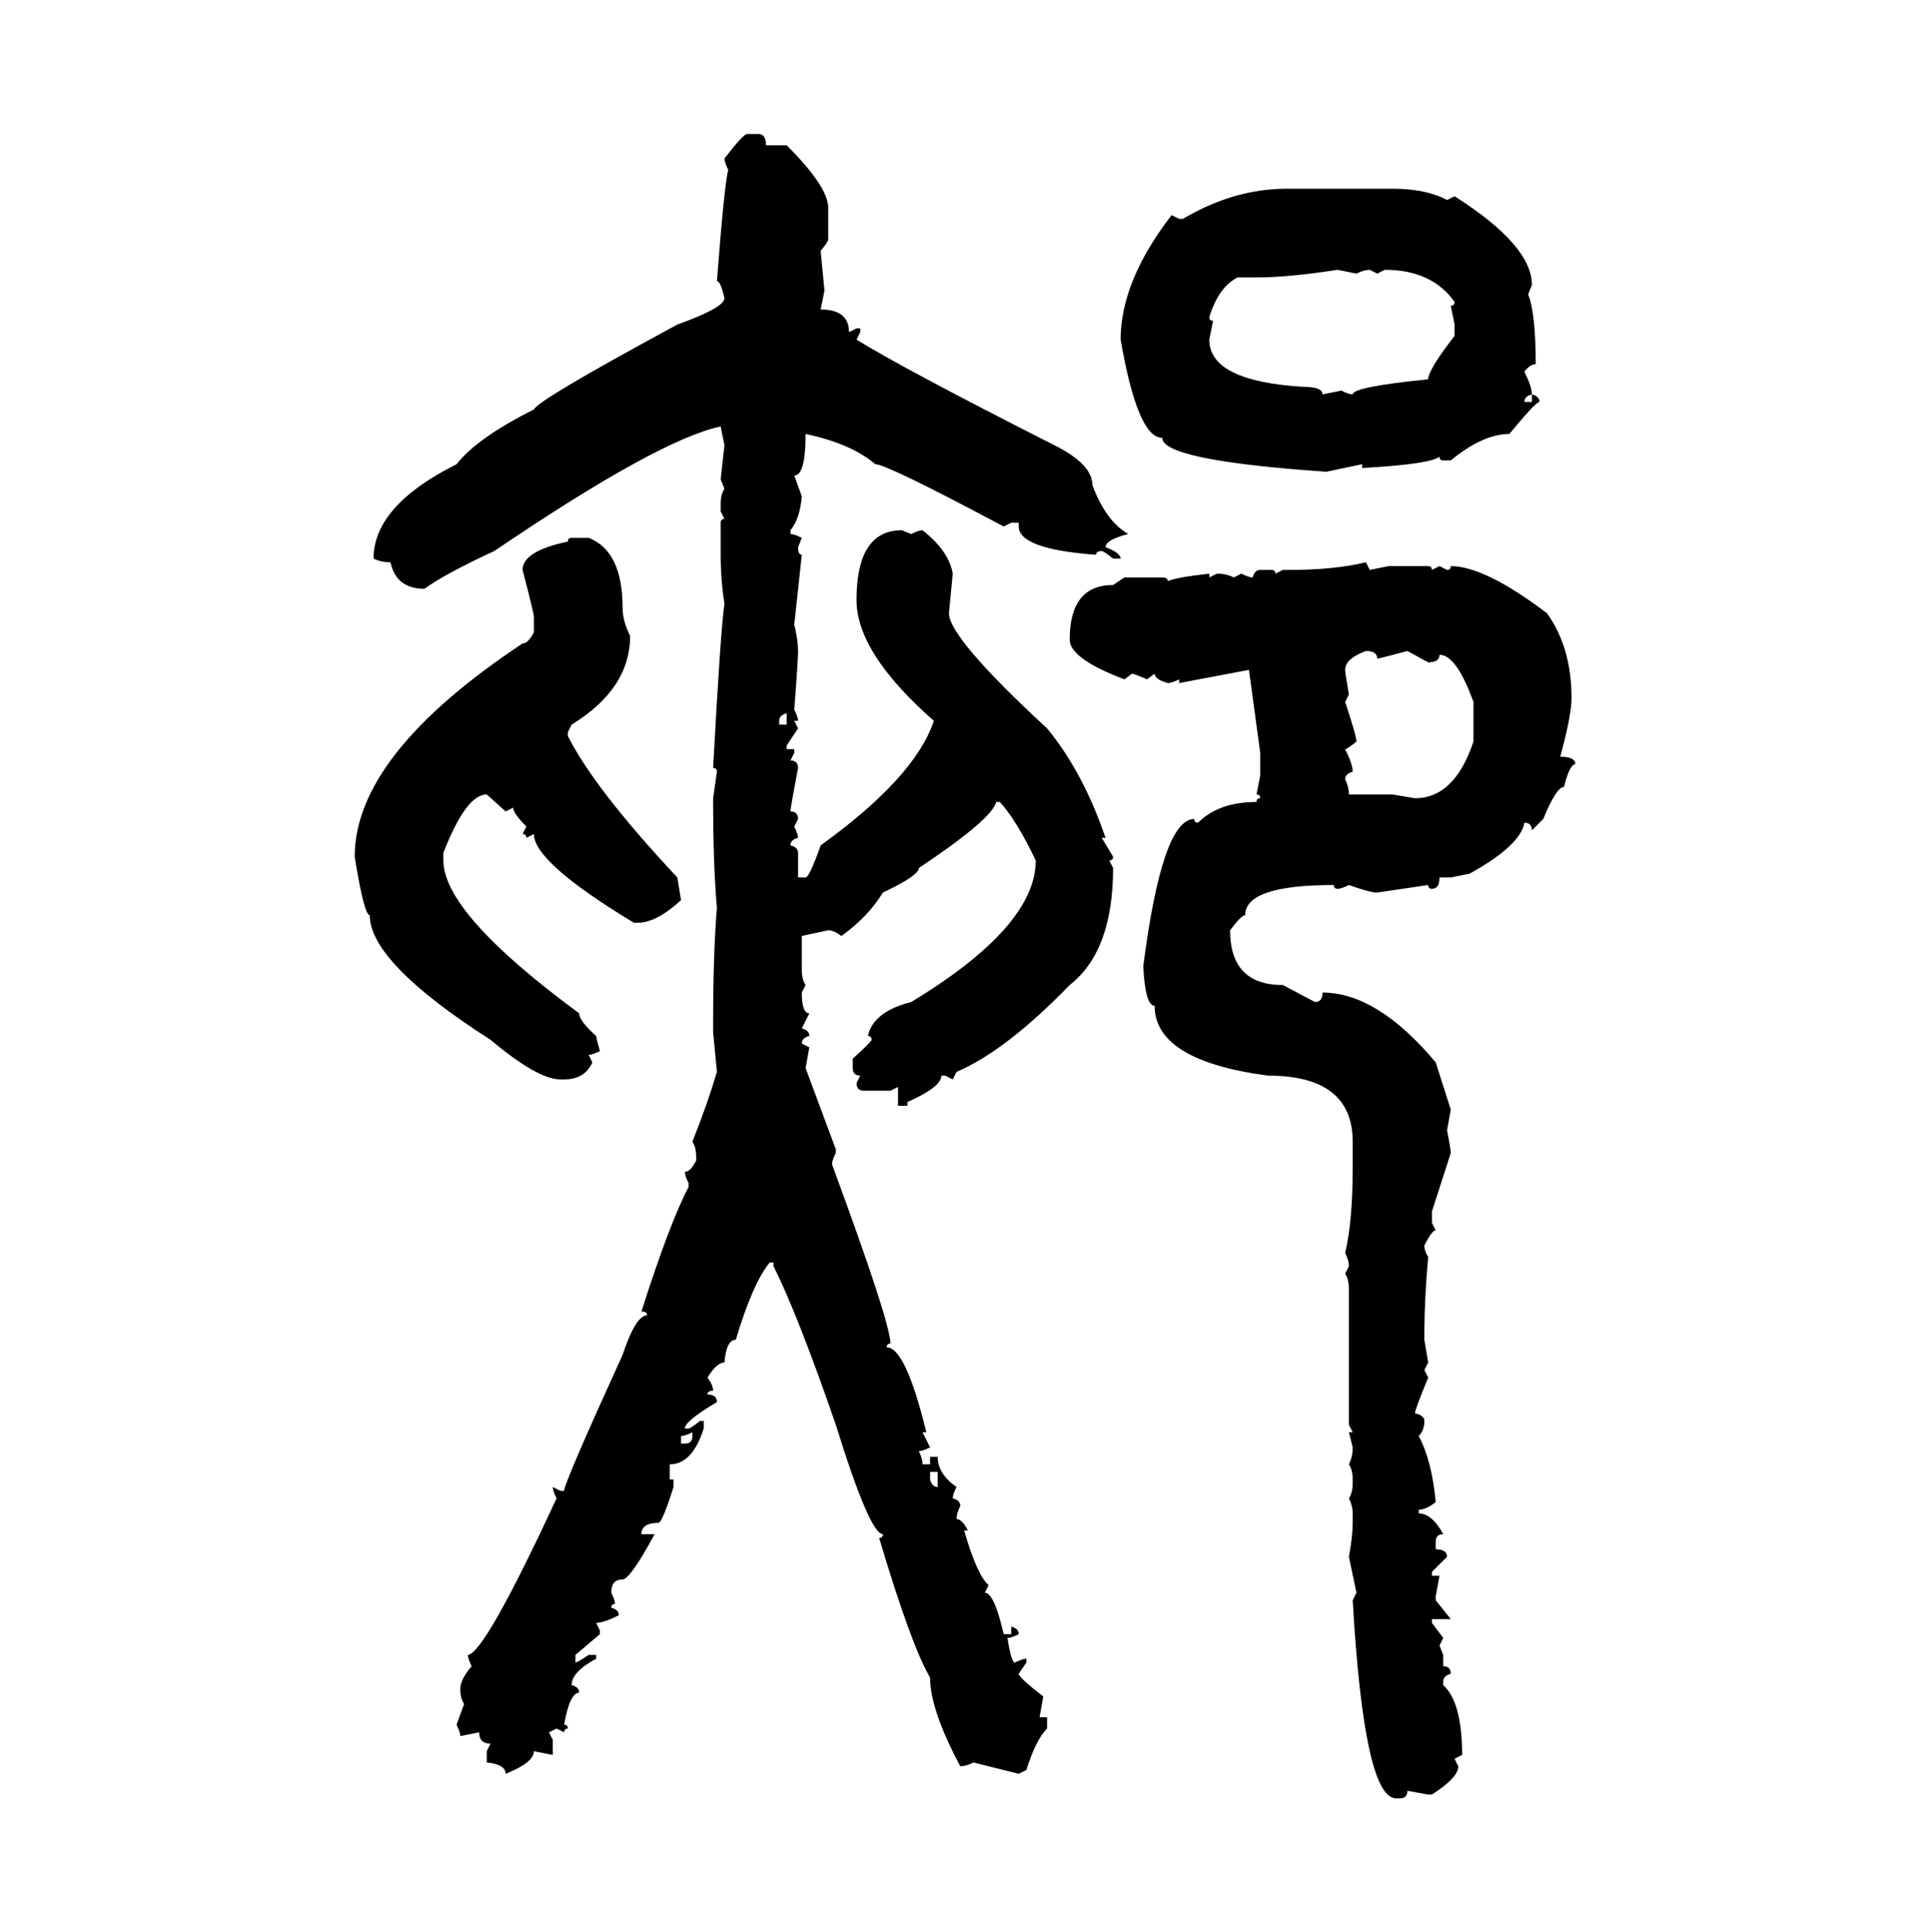 <svg xmlns="http://www.w3.org/2000/svg" xmlns:xlink="http://www.w3.org/1999/xlink" width="299.707" height="300"><path d="M116.02 20.80L116.02 20.80L117.77 20.80Q118.95 20.80 118.95 22.56L118.95 22.56L122.17 22.56Q128.61 29.00 128.61 32.23L128.61 32.23L128.61 37.21Q128.61 37.50 127.44 38.96L127.44 38.96L128.03 45.12L127.44 48.05Q131.84 48.05 131.84 51.56L131.84 51.56L133.01 50.98L133.59 50.98L133.59 51.56L133.01 52.73Q140.63 57.42 163.77 69.14L163.77 69.14Q169.63 72.07 169.63 75.29L169.63 75.29Q171.68 80.86 175.20 82.91L175.20 82.91Q171.68 83.79 171.68 84.96L171.68 84.96Q174.02 85.84 174.02 86.72L174.02 86.72L172.85 86.72Q171.39 85.55 171.09 85.55L171.09 85.55Q170.21 85.55 170.21 86.13L170.21 86.13Q158.20 85.25 158.20 81.74L158.20 81.74L158.20 81.15L157.03 81.15L155.86 81.74Q137.70 72.07 135.94 72.07L135.94 72.07Q132.13 68.85 125.10 67.38L125.10 67.38Q125.10 73.83 123.34 73.83L123.34 73.83L124.51 77.05Q124.22 80.57 122.75 82.32L122.75 82.32L122.75 82.91Q123.34 82.91 124.51 83.50L124.51 83.50L123.93 84.96Q123.93 86.13 124.51 86.13L124.51 86.13L123.34 96.97Q123.93 99.32 123.93 101.07L123.93 101.07Q123.93 102.54 123.34 110.16L123.34 110.16Q123.93 111.33 123.93 111.91L123.93 111.91L123.34 111.91L123.93 113.09L122.17 115.72L122.17 116.31L123.34 116.31L123.34 116.89L122.75 118.07Q123.93 118.07 123.93 119.24L123.93 119.24Q122.75 125.39 122.75 125.98L122.75 125.98Q123.93 125.98 123.93 127.15L123.93 127.15L123.34 128.32Q123.93 129.49 123.93 130.08L123.93 130.08Q122.75 130.37 122.75 131.25L122.75 131.25Q123.93 131.54 123.93 132.42L123.93 132.42L123.93 136.23L125.10 136.23Q125.68 136.23 127.44 131.25L127.44 131.25Q142.09 120.70 145.02 111.91L145.02 111.91Q133.01 101.37 133.01 93.16L133.01 93.16Q133.01 82.32 140.04 82.32L140.04 82.32L141.50 82.91Q142.68 82.32 143.26 82.32L143.26 82.32Q147.36 85.55 147.95 89.06L147.95 89.06L147.36 95.21Q147.36 99.02 162.60 113.09L162.60 113.09Q168.16 119.82 171.68 130.08L171.68 130.08L171.09 130.08L172.85 133.01Q172.85 133.59 172.27 133.59L172.27 133.59L172.85 134.77Q172.85 147.66 166.11 152.93L166.11 152.93Q156.15 163.18 148.54 166.41L148.54 166.41L147.95 167.58L146.78 166.99L146.19 166.99Q146.19 168.75 140.92 171.09L140.92 171.09L140.92 171.68L139.45 171.68L139.45 168.75L138.28 169.34L134.18 169.34Q133.01 169.34 133.01 168.16L133.01 168.16L133.59 166.99Q132.42 166.99 132.42 165.82L132.42 165.82L132.42 164.36Q135.35 161.72 135.35 161.43L135.35 161.43Q135.35 160.84 134.77 160.84L134.77 160.84Q135.64 157.03 141.50 155.57L141.50 155.57Q160.84 143.85 160.84 133.59L160.84 133.59Q157.91 127.44 155.27 124.51L155.27 124.51L154.69 124.51Q154.10 127.15 142.68 134.77L142.68 134.77Q142.68 135.94 137.11 138.57L137.11 138.57Q134.77 142.38 130.66 145.31L130.66 145.31Q129.49 144.43 128.61 144.43L128.61 144.43L124.51 145.31L124.51 150.59Q124.51 152.05 125.10 152.93L125.10 152.93L124.51 154.10Q124.51 157.32 125.68 157.32L125.68 157.32L124.51 159.67Q125.68 159.96 125.68 160.84L125.68 160.84Q124.51 161.13 124.51 162.01L124.51 162.01L125.68 162.60L125.10 165.82L129.79 178.42L129.79 179.00Q129.20 180.18 129.20 180.76L129.20 180.76Q138.28 205.37 138.28 208.59L138.28 208.59Q137.70 208.59 137.70 209.18L137.70 209.18Q140.63 209.18 143.85 222.36L143.85 222.36L143.26 222.36L144.43 224.71Q143.26 225.29 142.68 225.29L142.68 225.29Q143.26 226.46 143.26 227.34L143.26 227.34L144.43 227.34L144.43 226.17L145.61 226.17Q145.61 228.81 148.54 230.86L148.54 230.86Q147.95 232.03 147.95 232.62L147.95 232.62Q149.12 232.91 149.12 233.79L149.12 233.79Q148.54 234.96 148.54 235.84L148.54 235.84Q149.41 235.84 150.29 237.60L150.29 237.60L149.71 237.60Q151.76 244.63 153.52 246.09L153.52 246.09L152.93 247.27Q154.39 247.27 155.86 253.71L155.86 253.71L157.03 253.71L157.03 252.54Q158.20 252.83 158.20 253.71L158.20 253.71Q157.03 254.30 156.45 254.30L156.45 254.30Q157.03 258.11 157.62 258.11L157.62 258.11Q158.79 257.52 159.38 257.52L159.38 257.52L159.38 258.11L158.20 259.86Q158.20 260.45 162.01 263.38L162.01 263.38L161.43 266.60L162.60 266.60L162.60 268.36Q160.84 270.12 159.38 274.80L159.38 274.80L158.20 275.39L151.17 273.63Q150 274.22 149.12 274.22L149.12 274.22Q144.43 265.43 144.43 260.45L144.43 260.45Q141.50 255.47 136.52 238.77L136.52 238.77Q137.11 238.77 137.11 238.18L137.11 238.18Q135.06 238.18 129.79 221.19L129.79 221.19Q123.93 204.20 120.12 196.58L120.12 196.58L120.12 196.00L119.53 196.00Q116.89 199.22 114.26 208.01L114.26 208.01Q112.79 208.01 112.50 211.52L112.50 211.52Q111.33 211.52 109.86 213.87L109.86 213.87Q110.74 215.04 110.74 215.92L110.74 215.92Q109.86 215.92 109.86 216.50L109.86 216.50Q111.33 216.50 111.33 217.68L111.33 217.68Q106.35 220.61 106.35 221.78L106.35 221.78L106.93 221.78Q107.23 221.78 108.69 220.61L108.69 220.61L109.28 220.61L109.28 221.78Q107.52 227.34 104.00 227.34L104.00 227.34L104.00 229.69L104.59 229.69L104.59 230.86Q102.83 236.43 102.25 236.43L102.25 236.43Q99.61 236.43 99.61 238.18L99.61 238.18L101.66 238.18Q97.85 245.21 96.68 245.21L96.68 245.21Q94.92 245.21 94.92 247.27L94.92 247.27Q95.51 248.44 95.51 249.02L95.51 249.02Q94.92 249.02 94.92 249.61L94.92 249.61Q96.09 249.90 96.09 250.78L96.09 250.78Q93.75 251.95 92.58 251.95L92.58 251.95L93.16 253.13L93.16 253.71L89.36 256.93L89.36 258.11Q89.65 258.11 91.41 256.93L91.41 256.93L92.58 256.93L92.58 257.52Q88.77 259.57 88.77 261.62L88.77 261.62Q89.94 261.91 89.94 262.79L89.94 262.79Q88.48 262.79 87.60 267.77L87.60 267.77Q88.18 267.77 88.18 268.36L88.18 268.36Q87.60 268.36 87.60 268.95L87.60 268.95L86.43 268.36L85.25 268.95L85.84 270.12L85.84 272.46L82.91 271.88Q82.91 273.63 78.52 275.39L78.52 275.39Q78.52 273.93 75.59 273.63L75.59 273.63L75.59 271.88L76.17 270.70Q74.41 270.70 74.41 268.95L74.41 268.95L71.48 269.53Q71.48 268.95 70.90 267.77L70.90 267.77L72.07 264.55Q71.48 263.67 71.48 262.21L71.48 262.21Q71.48 260.74 73.24 258.69L73.24 258.69Q72.66 257.52 72.66 256.93L72.66 256.93Q75.29 256.64 86.43 232.62L86.43 232.62Q85.84 231.45 85.84 230.86L85.84 230.86L87.01 231.45L87.60 231.45Q87.60 230.27 96.68 210.35L96.68 210.35Q98.73 204.20 100.49 204.20L100.49 204.20Q100.49 203.61 99.61 203.61L99.61 203.61Q104.00 189.84 106.93 184.28L106.93 184.28L106.93 183.69Q106.35 182.52 106.35 181.93L106.35 181.93Q107.23 181.93 108.11 180.18L108.11 180.18L108.11 179.59Q108.11 178.13 107.52 177.25L107.52 177.25Q109.86 171.39 111.33 166.41L111.33 166.41L110.74 160.25L110.74 159.08Q110.74 147.95 111.33 140.92L111.33 140.92Q110.74 134.47 110.74 123.93L110.74 123.93L111.33 119.82Q111.33 119.24 110.74 119.24L110.74 119.24Q111.91 97.56 112.50 93.75L112.50 93.75Q111.91 89.94 111.91 86.13L111.91 86.13L111.91 81.15Q111.91 80.57 112.50 80.57L112.50 80.57L111.91 79.39L111.91 78.22Q111.91 76.76 112.50 75.88L112.50 75.88L111.91 74.41L112.50 69.14L111.91 66.21Q102.25 68.26 76.76 85.55L76.76 85.55Q69.14 89.06 65.92 91.41L65.92 91.41Q61.52 91.41 60.64 87.30L60.64 87.30Q59.18 87.30 58.01 86.72L58.01 86.72Q58.01 78.52 70.90 72.07L70.90 72.07Q74.12 67.97 82.91 63.57L82.91 63.57Q83.50 62.11 105.18 50.39L105.18 50.39Q112.50 47.75 112.50 46.29L112.50 46.29Q111.91 43.65 111.33 43.65L111.33 43.65Q112.50 28.42 113.09 26.37L113.09 26.37Q112.50 25.20 112.50 24.61L112.50 24.61Q115.43 20.80 116.02 20.80ZM199.80 29.30L199.80 29.30L216.21 29.30Q221.48 29.30 224.71 31.05L224.71 31.05L225.88 30.47Q237.89 38.09 237.89 44.24L237.89 44.24L237.30 45.70Q238.48 48.63 238.48 56.54L238.48 56.54Q237.60 56.54 236.72 57.71L236.72 57.71Q237.89 60.06 237.89 61.23L237.89 61.23Q236.72 61.52 236.72 62.40L236.72 62.40L237.89 62.40L237.89 61.23Q239.06 61.52 239.06 62.40L239.06 62.40Q238.48 62.40 234.38 67.38L234.38 67.38Q230.27 67.38 225.29 71.48L225.29 71.48L224.12 71.48Q223.54 71.48 223.54 70.90L223.54 70.90Q222.07 72.07 211.52 72.66L211.52 72.66L211.52 72.07L205.96 73.24Q180.47 71.48 180.47 67.97L180.47 67.97Q176.66 67.97 174.02 52.73L174.02 52.73Q174.02 43.65 181.93 33.40L181.93 33.40L183.11 33.98L183.69 33.98Q191.60 29.30 199.80 29.30ZM195.12 43.07L195.12 43.07L192.19 43.07Q189.26 44.53 187.79 49.22L187.79 49.22Q187.79 49.80 188.38 49.80L188.38 49.80L187.79 52.73Q187.79 59.18 202.44 60.06L202.44 60.06Q205.37 60.06 205.37 61.23L205.37 61.23L208.30 60.64Q209.47 61.23 210.06 61.23L210.06 61.23Q210.06 60.06 221.78 58.89L221.78 58.89Q221.78 57.42 225.88 52.15L225.88 52.15L225.88 50.39L225.29 47.46Q225.88 47.46 225.88 46.88L225.88 46.88Q222.36 41.89 215.04 41.89L215.04 41.89L213.87 42.48L212.70 41.89Q211.82 41.89 210.64 42.48L210.64 42.48L207.71 41.89Q200.10 43.07 195.12 43.07ZM88.77 83.50L88.77 83.50L91.41 83.50Q96.68 85.55 96.68 94.34L96.68 94.34Q96.68 96.39 97.85 98.73L97.85 98.73Q97.85 106.93 88.77 112.50L88.77 112.50L88.18 113.67L88.18 114.26Q92.29 122.46 105.18 136.23L105.18 136.23L105.76 139.75Q101.95 143.26 99.02 143.26L99.02 143.26L98.44 143.26Q82.91 133.89 82.91 129.49L82.91 129.49L81.74 130.08Q81.74 129.49 81.15 129.49L81.15 129.49L81.74 128.32Q79.69 126.27 79.69 125.39L79.69 125.39L78.52 125.98L75.59 123.34Q72.36 123.34 68.85 132.42L68.85 132.42L68.85 133.59Q68.85 141.80 89.94 157.32L89.94 157.32Q89.94 158.50 92.58 160.84L92.58 160.84Q92.58 161.13 93.16 163.18L93.16 163.18Q91.99 163.77 91.41 163.77L91.41 163.77L91.99 164.94Q90.82 167.58 87.60 167.58L87.60 167.58L87.01 167.58Q83.50 167.58 76.17 161.43L76.17 161.43Q57.42 149.41 57.42 142.09L57.42 142.09Q56.54 142.09 55.08 133.01L55.08 133.01Q55.08 117.19 81.15 99.90L81.15 99.90Q82.03 99.90 82.91 98.14L82.91 98.14L82.91 95.80Q82.91 95.21 81.15 88.48L81.15 88.48Q81.15 85.55 88.18 84.08L88.18 84.08Q88.18 83.50 88.77 83.50ZM212.11 87.30L212.11 87.30L212.70 88.48L215.63 87.89L221.78 87.89Q222.36 87.89 222.36 88.48L222.36 88.48L223.54 87.89L224.71 88.48Q225.29 88.48 225.29 87.89L225.29 87.89Q230.57 87.89 240.23 95.21L240.23 95.21Q244.04 100.49 244.04 108.40L244.04 108.40Q244.04 111.04 242.29 117.48L242.29 117.48Q244.63 117.48 244.63 118.65L244.63 118.65Q243.75 118.65 242.87 122.17L242.87 122.17Q241.70 122.17 239.65 127.15L239.65 127.15L237.89 128.91Q237.89 127.73 236.72 127.73L236.72 127.73Q236.13 131.25 228.22 135.64L228.22 135.64L225.29 136.23L223.54 136.23Q223.54 137.99 222.36 137.99L222.36 137.99Q221.78 137.99 221.78 137.40L221.78 137.40L213.87 138.57Q212.70 138.57 209.47 137.40L209.47 137.40Q208.30 137.99 207.71 137.99L207.71 137.99Q207.13 137.99 207.13 137.40L207.13 137.40Q193.36 137.40 193.36 142.09L193.36 142.09Q192.77 142.09 191.02 144.43L191.02 144.43Q191.02 152.93 199.22 152.93L199.22 152.93L204.20 155.57Q205.37 155.57 205.37 154.10L205.37 154.10Q213.87 154.10 222.95 164.94L222.95 164.94L225.29 172.27L224.71 175.49Q225.29 178.42 225.29 179.00L225.29 179.00L222.36 188.09L222.36 189.84L222.95 191.02Q222.36 191.02 221.19 193.36L221.19 193.36Q221.19 194.24 221.78 195.12L221.78 195.12Q221.19 201.86 221.19 206.84L221.19 206.84L221.19 208.01L221.78 211.52L221.19 212.70L221.78 213.87Q219.73 218.85 219.73 219.43L219.73 219.43Q221.19 219.73 221.19 220.61L221.19 220.61Q221.19 222.07 220.31 222.95L220.31 222.95Q222.36 226.76 222.95 233.20L222.95 233.20Q221.48 234.38 220.31 234.38L220.31 234.38L220.31 234.96Q222.36 234.96 224.12 238.18L224.12 238.18Q222.95 238.18 222.95 239.36L222.95 239.36L222.95 240.53Q224.71 240.53 224.71 241.70L224.71 241.70L222.36 244.04L222.36 244.63L223.54 244.63L222.95 247.85L222.95 248.44L225.29 251.37L222.36 251.37L222.36 251.95L224.12 254.30L223.54 255.47L224.12 256.93L224.12 258.69Q225.29 258.69 225.29 259.86L225.29 259.86Q224.12 260.16 224.12 261.04L224.12 261.04L224.12 261.62Q227.05 264.26 227.05 272.46L227.05 272.46L225.88 273.05L226.46 274.22Q226.46 275.98 222.36 278.61L222.36 278.61L221.78 278.61L218.55 278.03Q218.55 279.20 217.38 279.20L217.38 279.20L216.80 279.20Q211.82 279.20 210.06 248.44L210.06 248.44L210.64 247.27L209.47 241.70Q210.06 238.48 210.06 236.43L210.06 236.43L210.06 234.96Q210.06 233.79 209.47 232.62L209.47 232.62Q210.06 231.74 210.06 230.27L210.06 230.27L210.06 229.69Q210.06 228.22 209.47 227.34L209.47 227.34Q210.06 226.17 210.06 224.71L210.06 224.71L209.47 222.36L210.06 222.36L209.47 221.19L209.47 200.10Q209.47 198.63 208.89 197.75L208.89 197.75L209.47 196.58Q209.47 195.70 208.89 194.53L208.89 194.53Q210.06 189.55 210.06 181.35L210.06 181.35L210.06 177.25Q210.06 166.99 196.88 166.99L196.88 166.99Q179.30 164.65 179.30 156.15L179.30 156.15Q177.83 156.15 177.54 150L177.54 150Q180.47 127.15 185.45 127.15L185.45 127.15Q185.45 127.73 186.04 127.73L186.04 127.73Q189.26 124.51 195.12 124.51L195.12 124.51Q195.12 123.93 195.70 123.93L195.70 123.93Q195.70 123.34 195.12 123.34L195.12 123.34L195.70 120.41L195.70 116.89L193.95 104.00L183.11 106.05L183.11 105.47Q181.93 106.05 181.35 106.05L181.35 106.05Q179.30 105.47 179.30 104.59L179.30 104.59L178.13 105.47Q176.07 104.59 175.78 104.59L175.78 104.59L174.61 105.47Q166.11 102.25 166.11 99.32L166.11 99.32Q166.11 90.82 172.85 90.82L172.85 90.82L174.61 89.65L180.47 89.65Q181.35 89.65 181.35 90.23L181.35 90.23Q182.52 89.65 187.79 89.06L187.79 89.06L187.79 89.65L188.96 89.06Q190.43 89.06 191.60 89.65L191.60 89.65L192.77 89.06Q193.95 89.65 194.53 89.65L194.53 89.65Q194.82 88.48 195.70 88.48L195.70 88.48L197.46 88.48Q198.05 88.48 198.05 89.06L198.05 89.06L199.22 88.48L200.39 88.48Q207.13 88.48 212.11 87.30ZM208.89 104.00L208.89 104.00Q208.89 104.59 209.47 107.81L209.47 107.81L208.89 108.98Q210.64 114.26 210.64 115.14L210.64 115.14Q209.18 116.31 208.89 116.31L208.89 116.31Q210.06 118.65 210.06 119.82L210.06 119.82Q208.89 120.12 208.89 121.00L208.89 121.00Q209.47 122.17 209.47 123.34L209.47 123.34L216.21 123.34L219.73 123.93Q225.88 123.93 228.81 115.14L228.81 115.14L228.81 108.98Q226.17 101.66 223.54 101.66L223.54 101.66Q223.54 102.83 221.78 102.83L221.78 102.83L218.55 101.07Q214.16 102.25 213.87 102.25L213.87 102.25Q213.87 101.07 212.11 101.07L212.11 101.07Q208.89 102.25 208.89 104.00ZM121.00 111.91L121.00 111.91L121.00 112.50L122.17 112.50L122.17 110.74Q121.00 111.04 121.00 111.91ZM105.76 222.95L105.76 222.95L105.76 224.12L106.35 224.12Q107.52 224.12 107.52 222.95L107.52 222.95L107.52 222.36Q106.35 222.95 105.76 222.95ZM145.61 228.52L144.43 228.52L144.43 229.69Q144.73 230.86 145.61 230.86L145.61 230.86L145.61 228.52Z"/></svg>